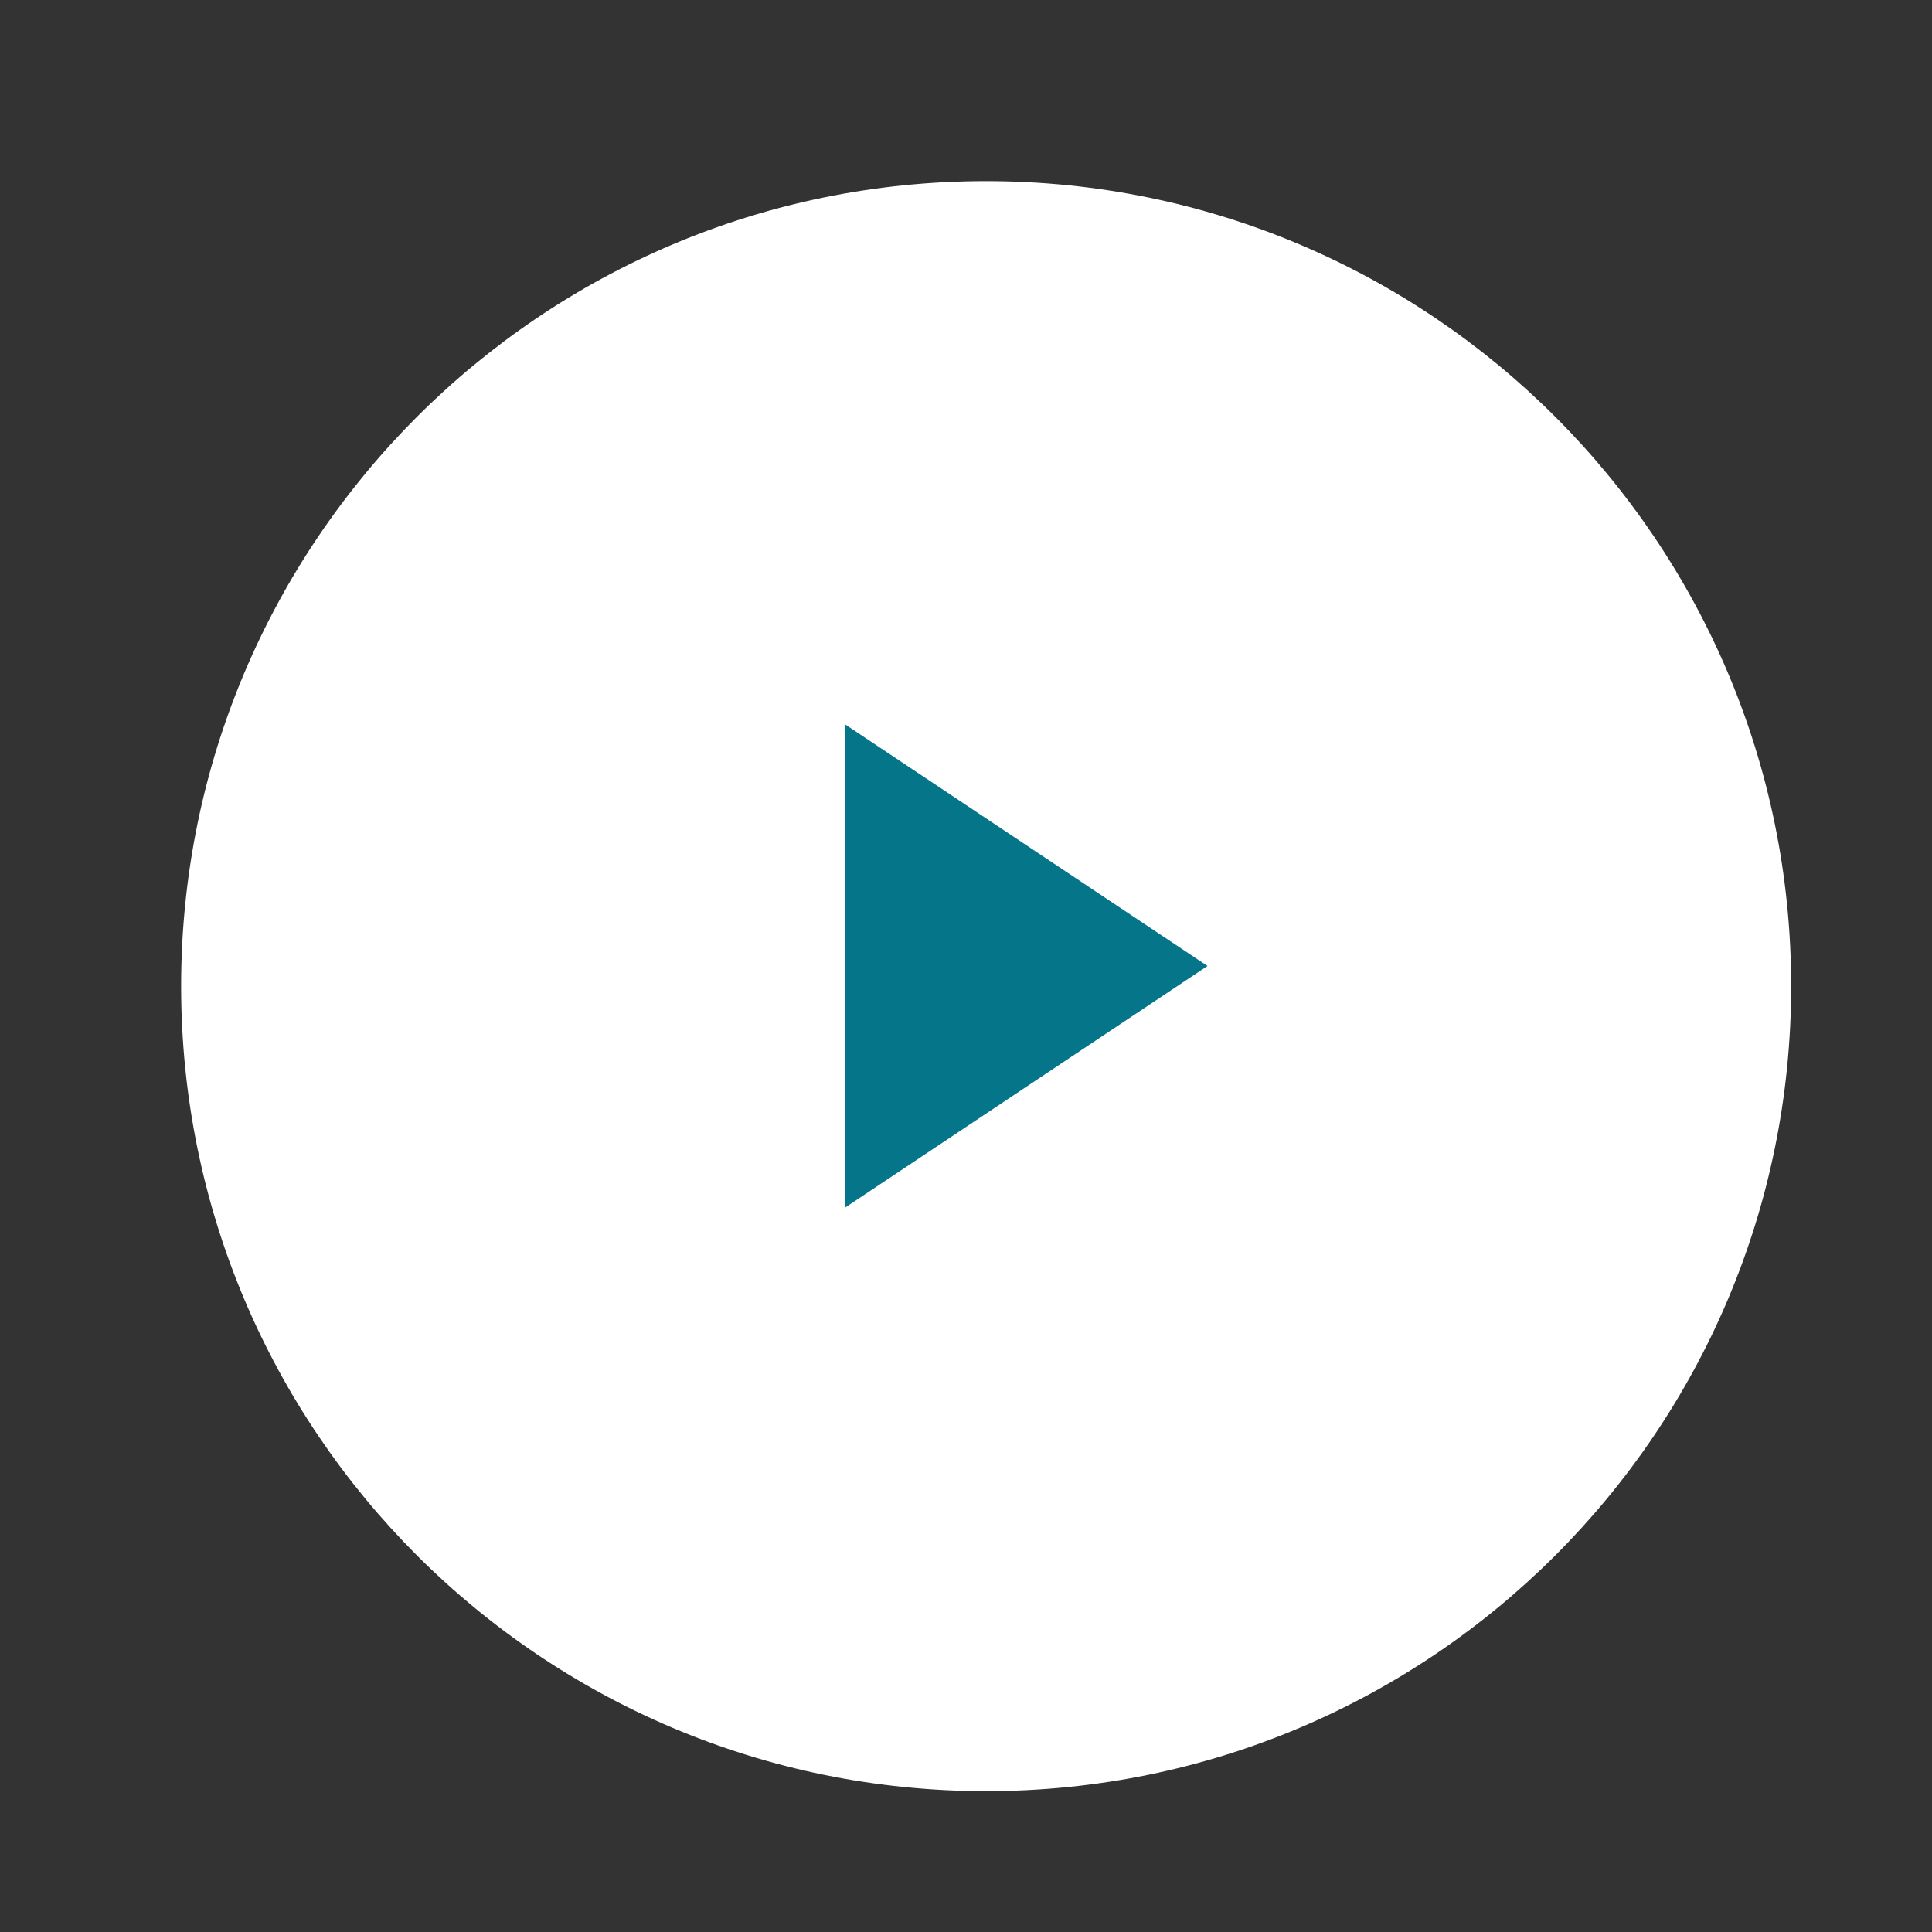 <svg width="25" height="25" viewBox="0 0 32 32" fill="none" xmlns="http://www.w3.org/2000/svg">
<rect x="0" y="0" width="32" height="32" fill="#333333" stroke="none"/>
<path d="M16.333 29.667C23.697 29.667 29.667 23.697 29.667 16.333C29.667 8.97 23.697 3 16.333 3C8.969 3 3 8.97 3 16.333C3 23.697 8.969 29.667 16.333 29.667Z" fill="white"/>
<path d="M14 12L20 16L14 20V12Z" fill="#05758A"/>
</svg>
